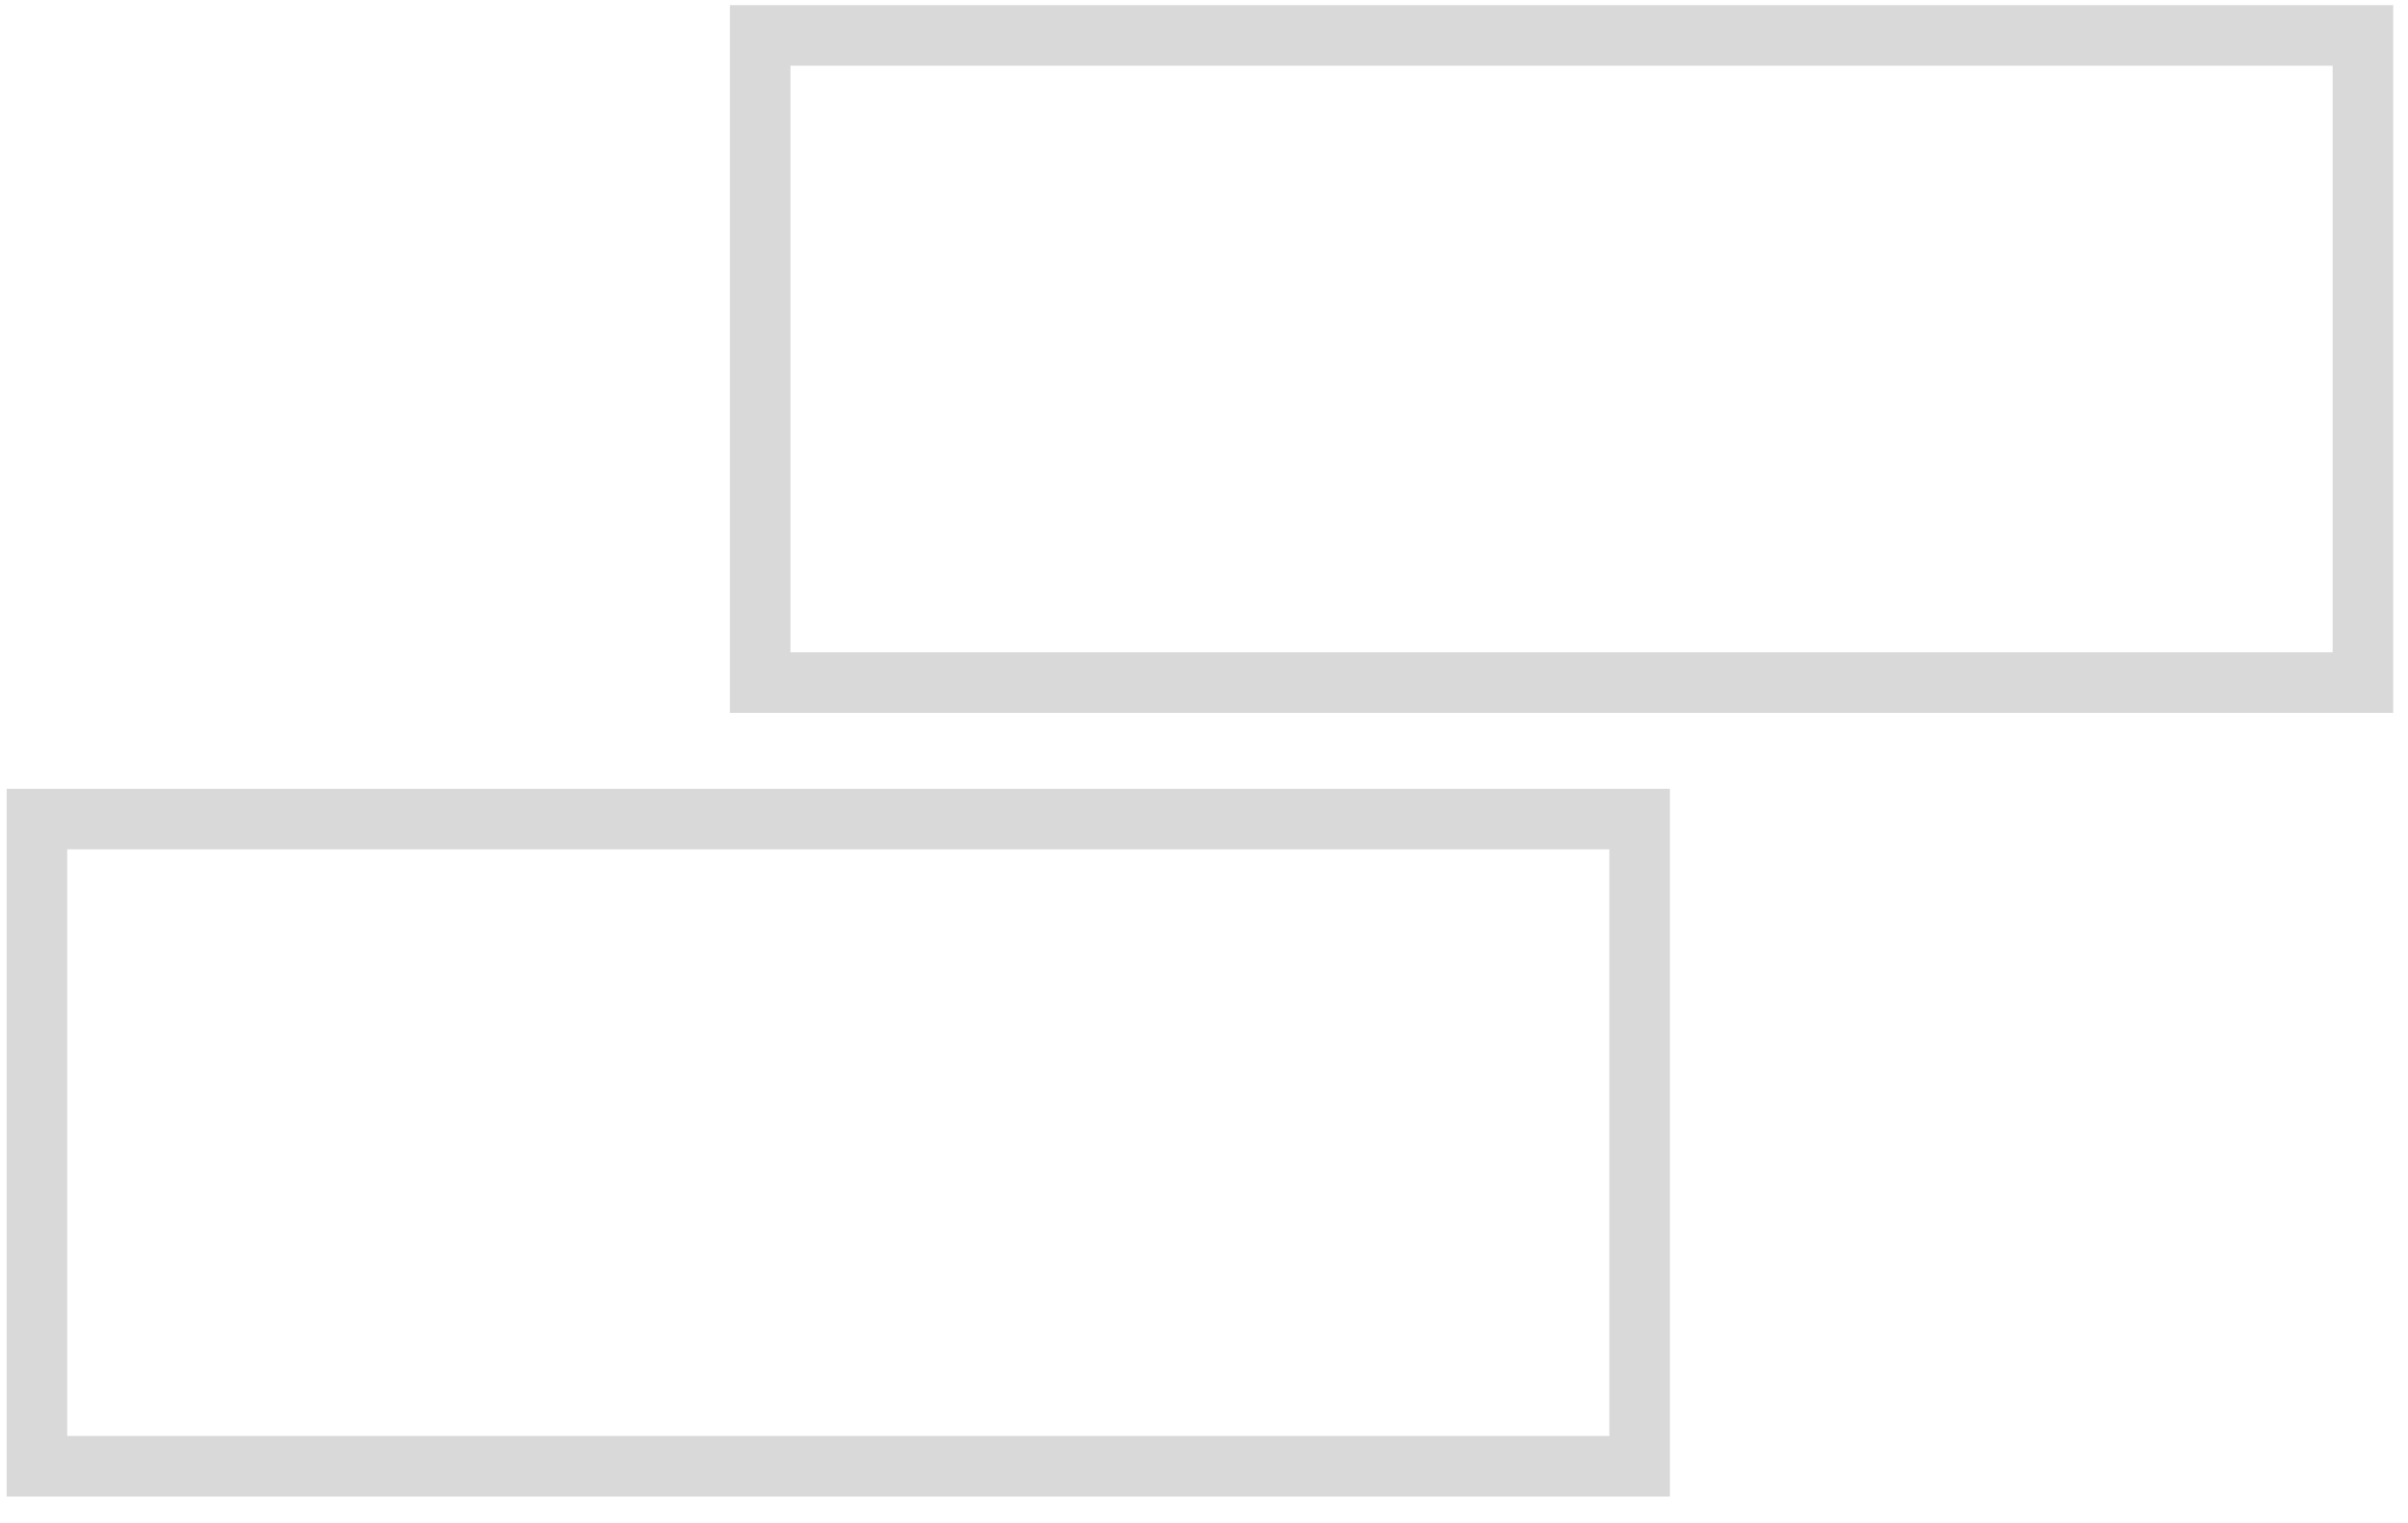 <?xml version="1.0" encoding="UTF-8"?> <svg xmlns="http://www.w3.org/2000/svg" width="68" height="43" viewBox="0 0 68 43" fill="none"> <path opacity="0.15" d="M66.726 1H21.467V19.273H66.726V1Z" stroke="black" stroke-width="1.71" stroke-miterlimit="10"></path> <path opacity="0.15" d="M46.302 23.127H1.043V41.401H46.302V23.127Z" stroke="black" stroke-width="1.71" stroke-miterlimit="10"></path> </svg> 